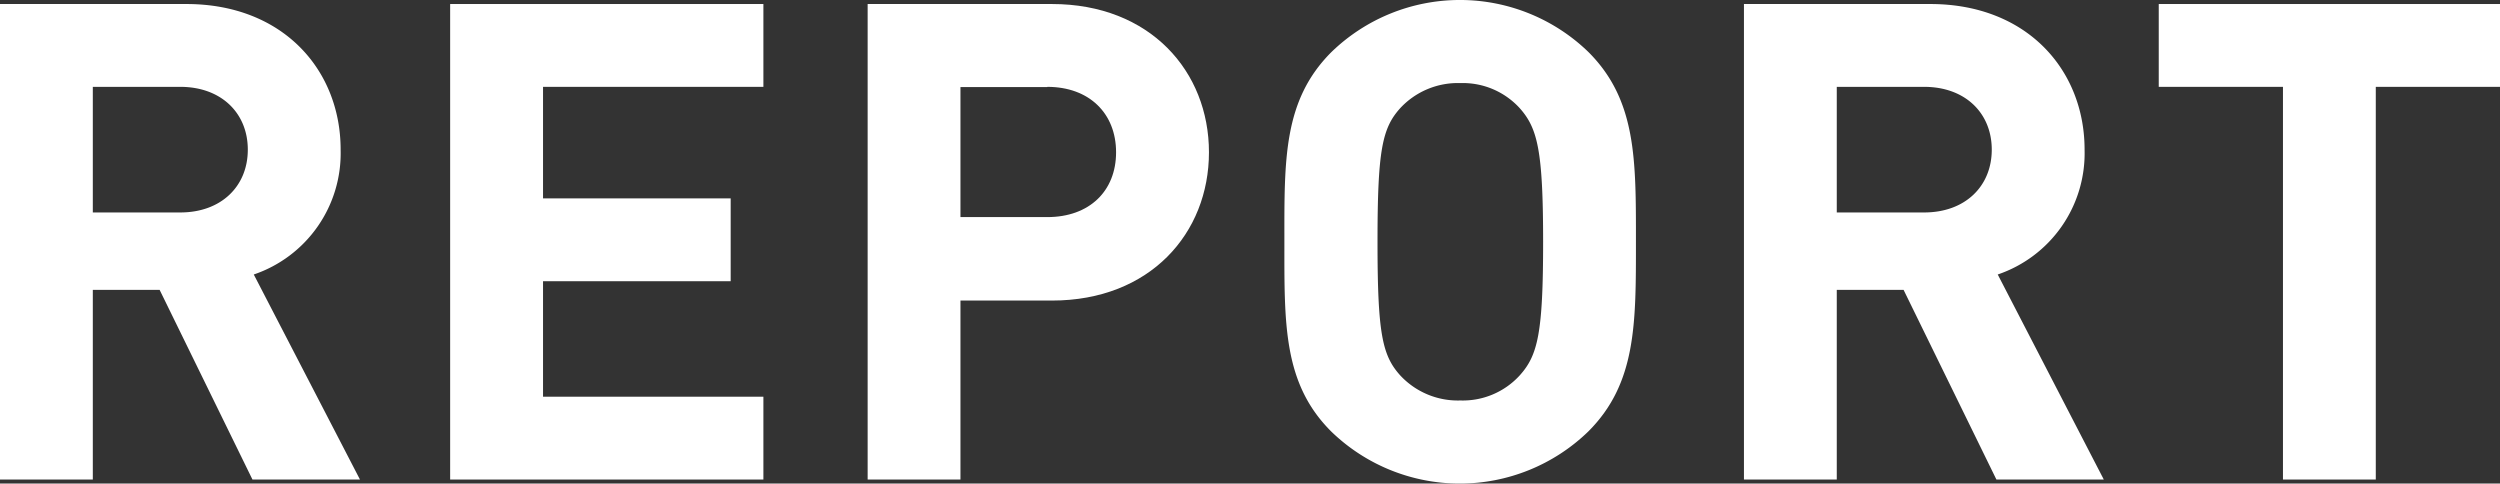 <svg xmlns="http://www.w3.org/2000/svg" width="398.09" height="77" viewBox="0 0 398.09 77"><rect x="0" y="0" width="398.09" height="77" fill="#333333" stroke="none"/><defs><style>.cls-1{fill:#fff;}</style></defs><title>アセット 10</title><g id="レイヤー_2" data-name="レイヤー 2"><g id="レイヤー_1-2" data-name="レイヤー 1"><path class="cls-1" d="M40.2,76.36,25.42,46.16H14.78v30.2H0V.64H29.67c15.42,0,24.57,10.53,24.57,23.18A20.39,20.39,0,0,1,40.41,43.71L57.32,76.36ZM28.72,13.83H14.78v20H28.72c6.48,0,10.74-4.15,10.74-10S35.2,13.83,28.72,13.83Z"/><path class="cls-1" d="M71.68,76.36V.64h49.88V13.83H86.47V31.59h29.88V44.78H86.47V63.17h35.09V76.36Z"/><path class="cls-1" d="M167.51,47.86H152.94v28.5H138.16V.64h29.35c15.64,0,25,10.74,25,23.61S183.15,47.86,167.51,47.86Zm-.74-34H152.94V34.57h13.83c6.7,0,10.95-4.15,10.95-10.32S173.47,13.83,166.77,13.83Z"/><path class="cls-1" d="M252.92,68.7a29.4,29.4,0,0,1-40.95,0c-7.66-7.65-7.45-17.12-7.45-30.2S204.31,16,212,8.3a29.4,29.4,0,0,1,40.95,0c7.65,7.65,7.55,17.12,7.55,30.2S260.57,61.05,252.92,68.7ZM242,17.23a12.27,12.27,0,0,0-9.46-4,12.52,12.52,0,0,0-9.58,4c-2.87,3.19-3.61,6.7-3.61,21.27s.74,18.08,3.61,21.27a12.52,12.52,0,0,0,9.58,4,12.27,12.27,0,0,0,9.46-4c2.87-3.19,3.72-6.7,3.72-21.27S244.83,20.42,242,17.23Z"/><path class="cls-1" d="M317.9,76.36l-14.78-30.2H292.48v30.2H277.7V.64h29.67c15.42,0,24.57,10.53,24.57,23.18a20.39,20.39,0,0,1-13.83,19.89L335,76.36ZM306.41,13.83H292.48v20h13.93c6.49,0,10.75-4.15,10.75-10S312.9,13.83,306.41,13.83Z"/><path class="cls-1" d="M378.31,13.83V76.36H363.53V13.83H343.75V.64h54.34V13.83Z"/></g></g></svg>